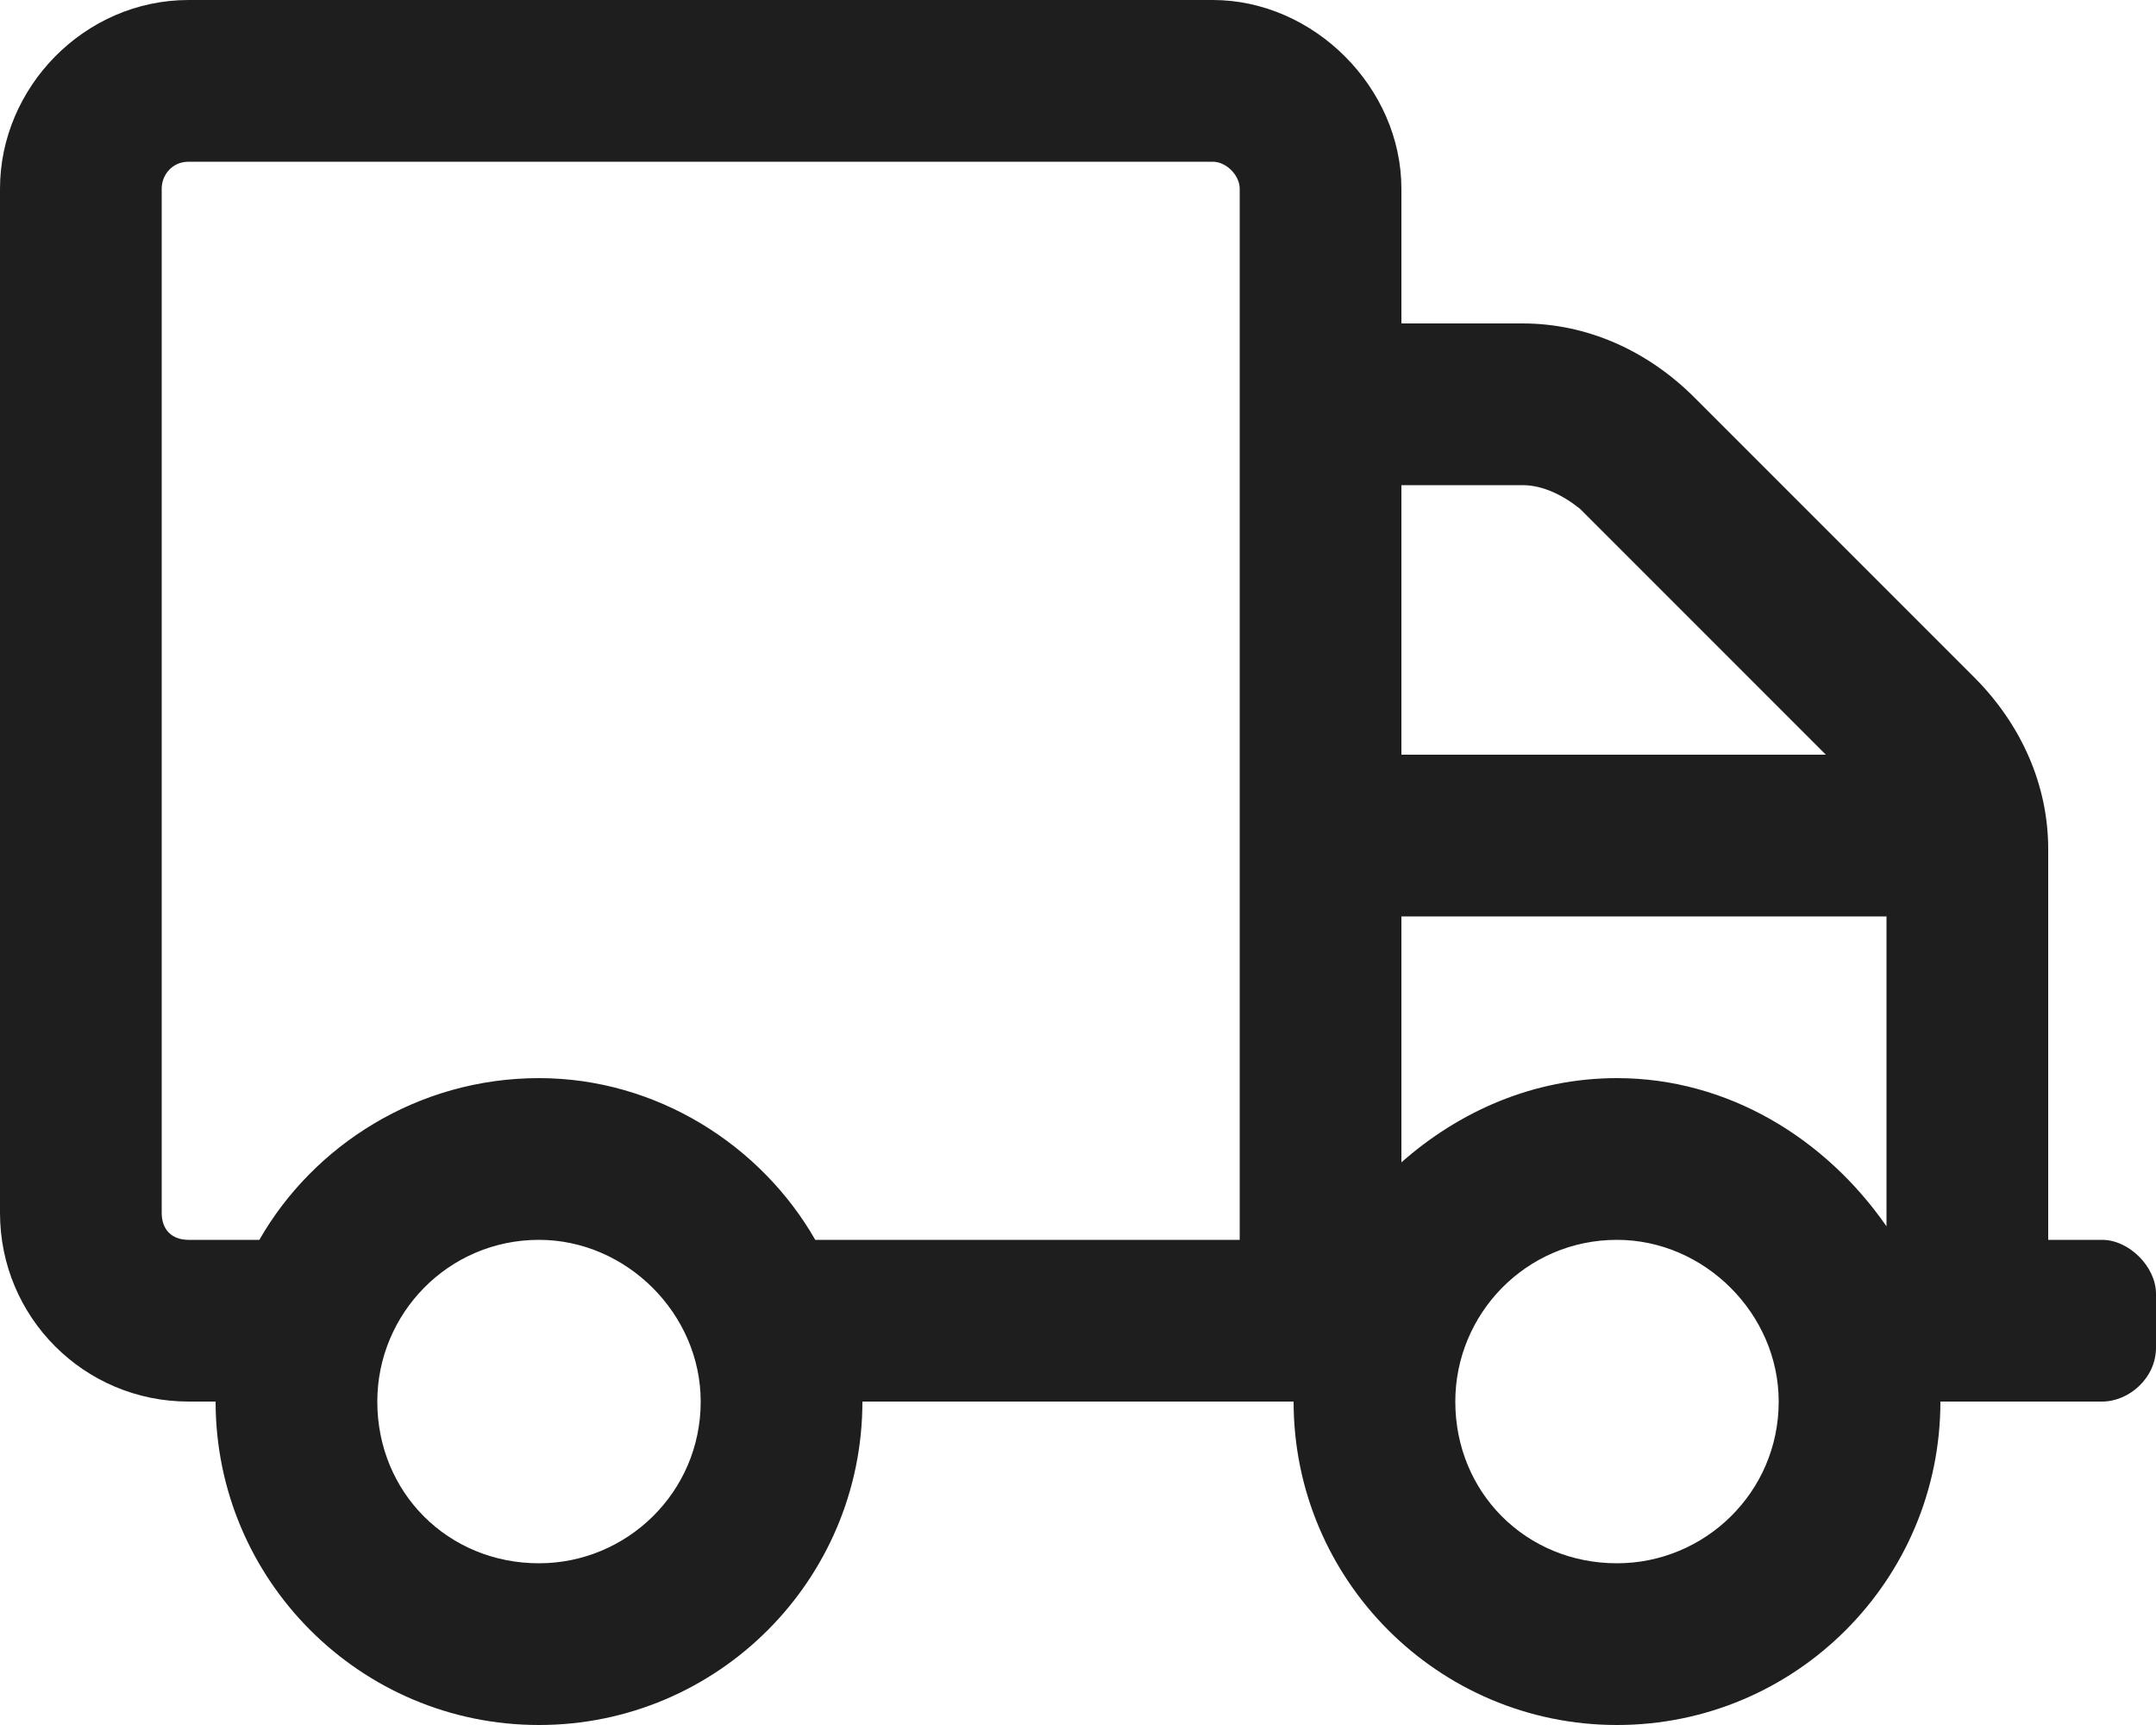<svg width="30" height="24" viewBox="0 0 30 24" fill="none" xmlns="http://www.w3.org/2000/svg">
<path d="M29.25 17.25H28.5V11.812C28.5 10.922 28.125 10.078 27.469 9.422L23.578 5.531C22.922 4.875 22.078 4.5 21.188 4.5H19.5V2.625C19.5 1.219 18.281 0 16.875 0H2.625C1.172 0 0 1.219 0 2.625V16.875C0 18.328 1.172 19.5 2.625 19.5H3C3 21.984 5.016 24 7.5 24C9.984 24 12 21.984 12 19.5H18C18 21.984 20.016 24 22.5 24C24.984 24 27 21.984 27 19.5H29.25C29.625 19.5 30 19.172 30 18.75V18C30 17.625 29.625 17.25 29.25 17.25ZM7.5 21.75C6.234 21.75 5.25 20.766 5.25 19.5C5.25 18.281 6.234 17.25 7.5 17.25C8.719 17.25 9.75 18.281 9.75 19.5C9.75 20.766 8.719 21.75 7.5 21.75ZM17.25 17.25H11.344C10.594 15.938 9.141 15 7.5 15C5.812 15 4.359 15.938 3.609 17.25H2.625C2.391 17.25 2.25 17.109 2.25 16.875V2.625C2.25 2.438 2.391 2.25 2.625 2.25H16.875C17.062 2.25 17.25 2.438 17.25 2.625V17.25ZM19.5 6.75H21.188C21.469 6.75 21.75 6.891 21.984 7.078L25.406 10.5H19.5V6.75ZM22.5 21.75C21.234 21.75 20.25 20.766 20.25 19.5C20.25 18.281 21.234 17.25 22.5 17.25C23.719 17.25 24.75 18.281 24.75 19.5C24.75 20.766 23.719 21.75 22.5 21.75ZM26.25 17.062C25.406 15.844 24.047 15 22.5 15C21.328 15 20.297 15.469 19.5 16.172V12.75H26.25V17.062Z" fill="#1E1E1E"/>
</svg>
